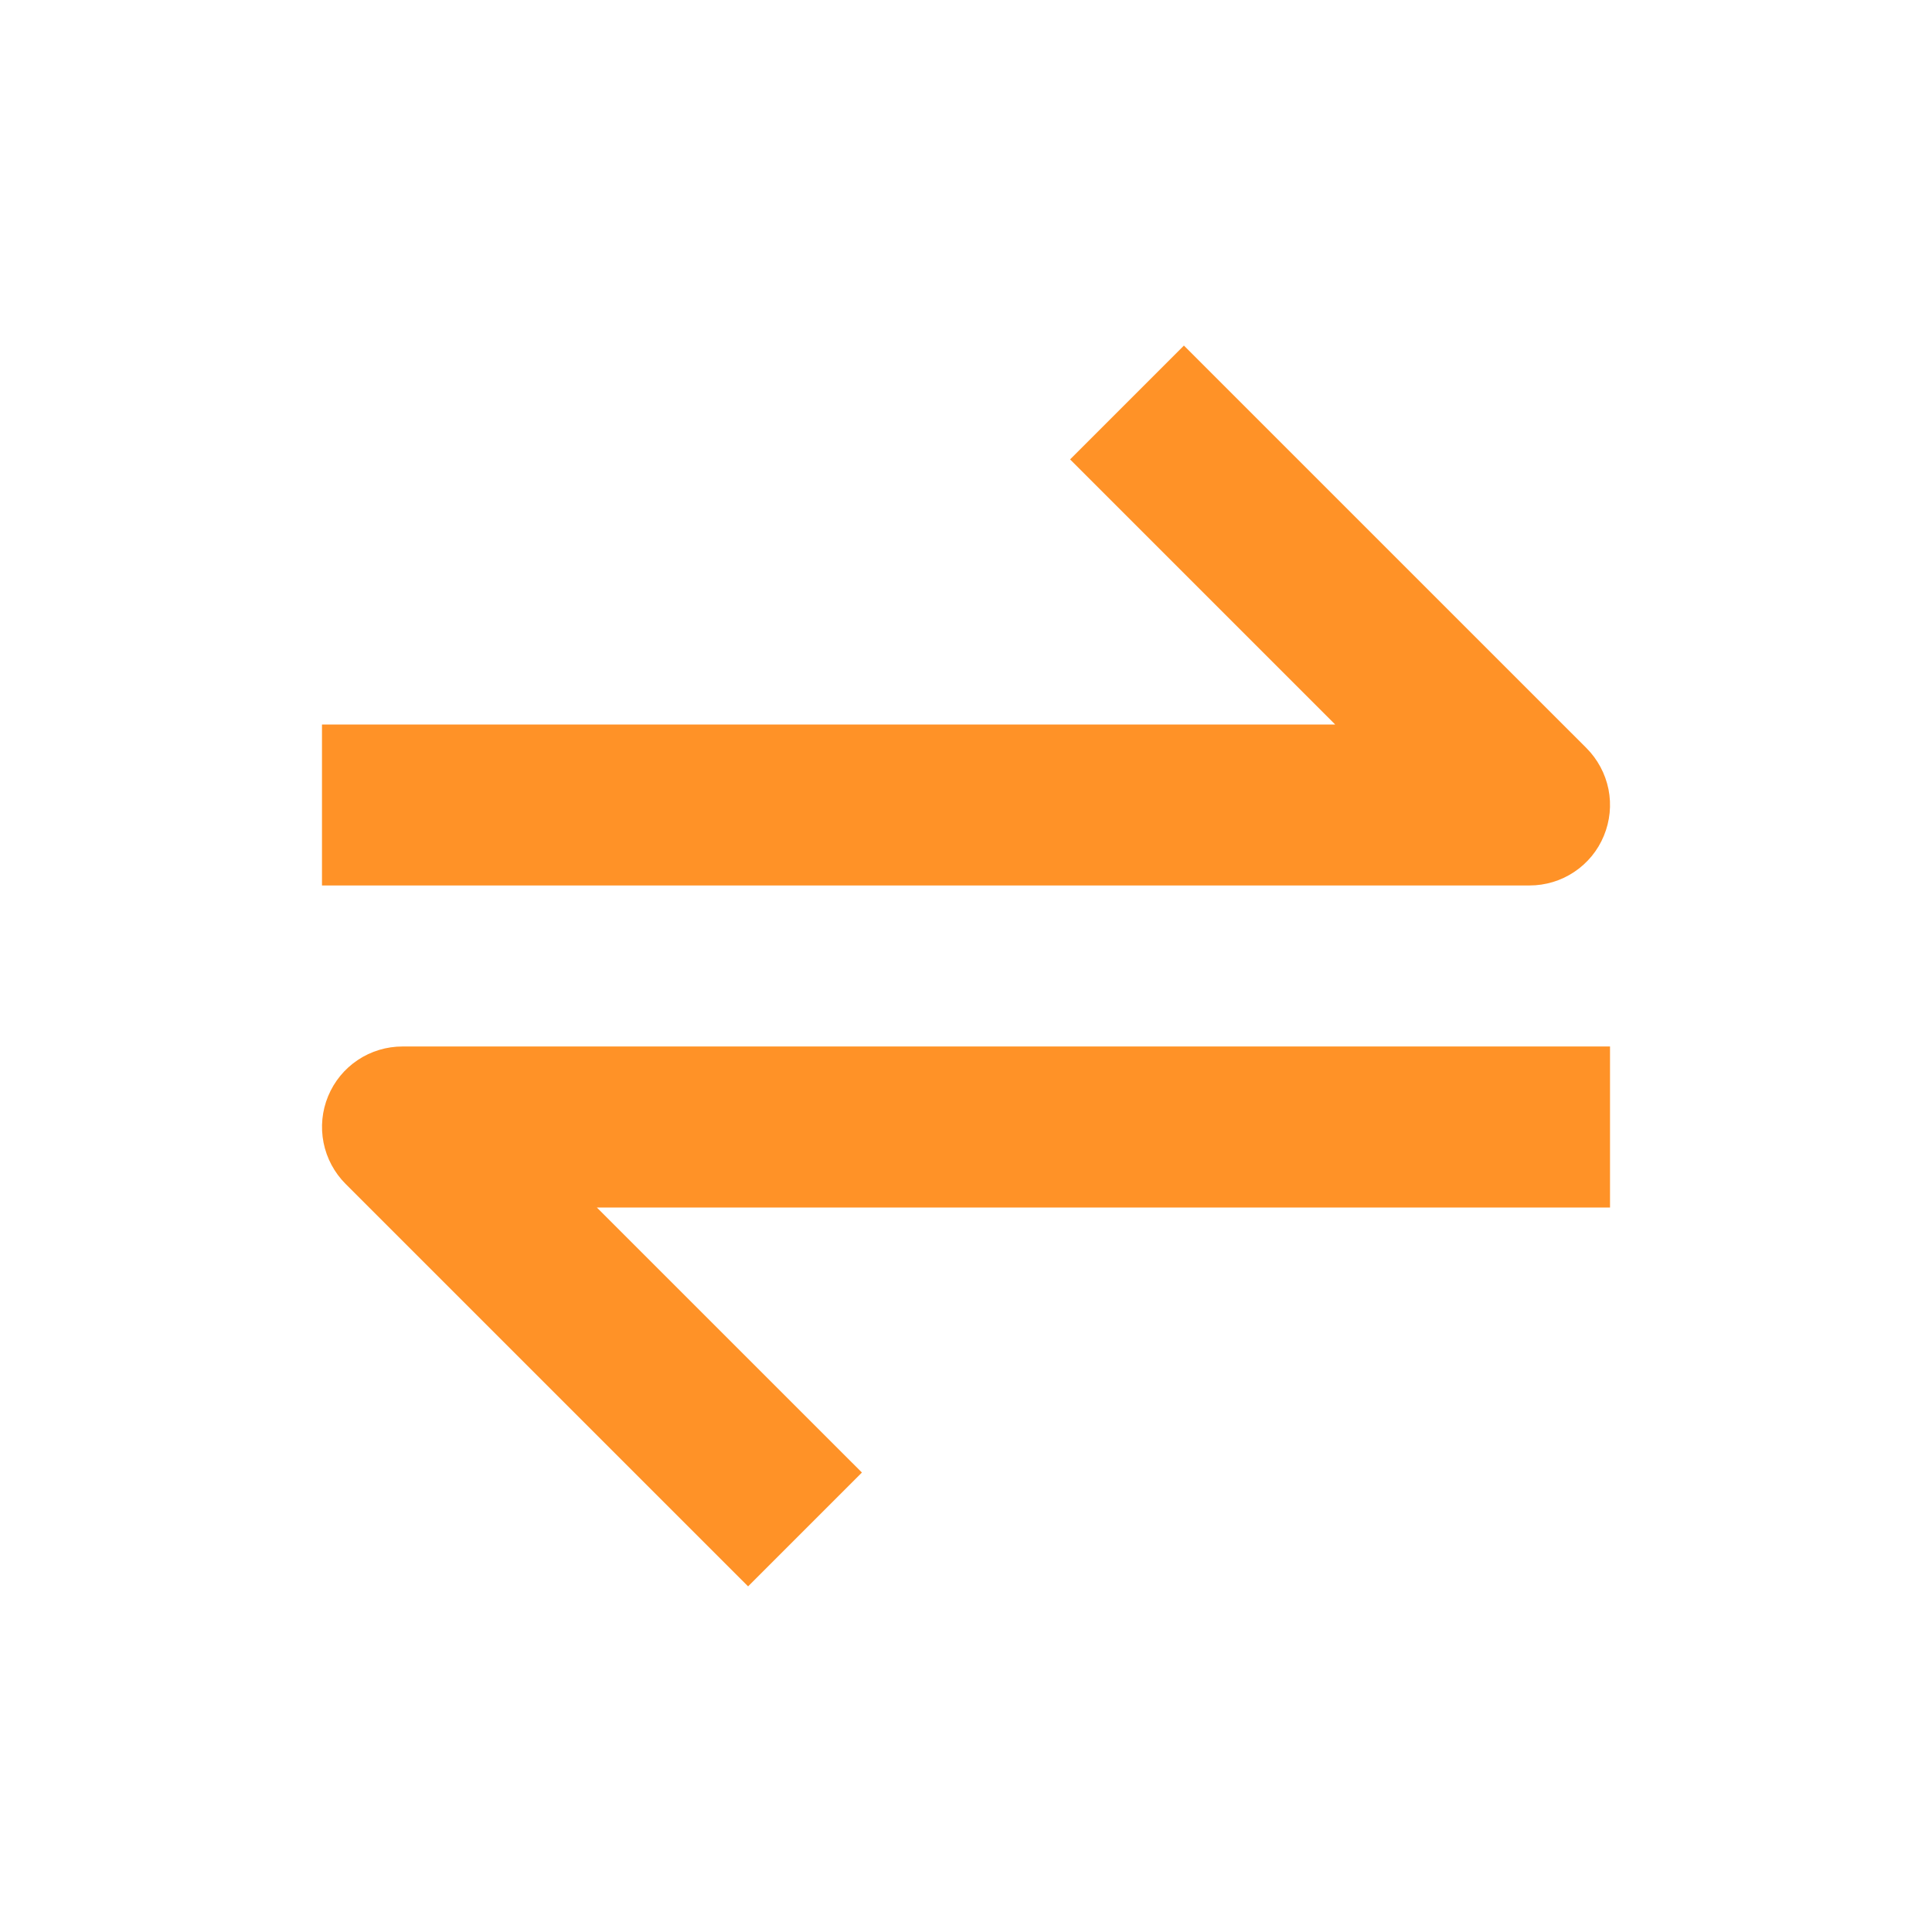 <svg width="38" height="38" viewBox="0 0 38 38" fill="none" xmlns="http://www.w3.org/2000/svg">
<path d="M31.546 16.439C31.666 16.15 31.698 15.832 31.637 15.524C31.575 15.217 31.424 14.935 31.203 14.713L23.286 6.797L21.047 9.036L26.261 14.25H6.333V17.416H30.083C30.397 17.416 30.703 17.324 30.963 17.15C31.224 16.976 31.427 16.729 31.546 16.439ZM6.454 21.56C6.334 21.849 6.303 22.168 6.364 22.475C6.425 22.782 6.576 23.064 6.797 23.286L14.714 31.202L16.953 28.963L11.739 23.75H31.667V20.583H7.917C7.604 20.583 7.297 20.675 7.037 20.849C6.776 21.023 6.574 21.27 6.454 21.56Z" fill="#FF9227"/>
</svg>
